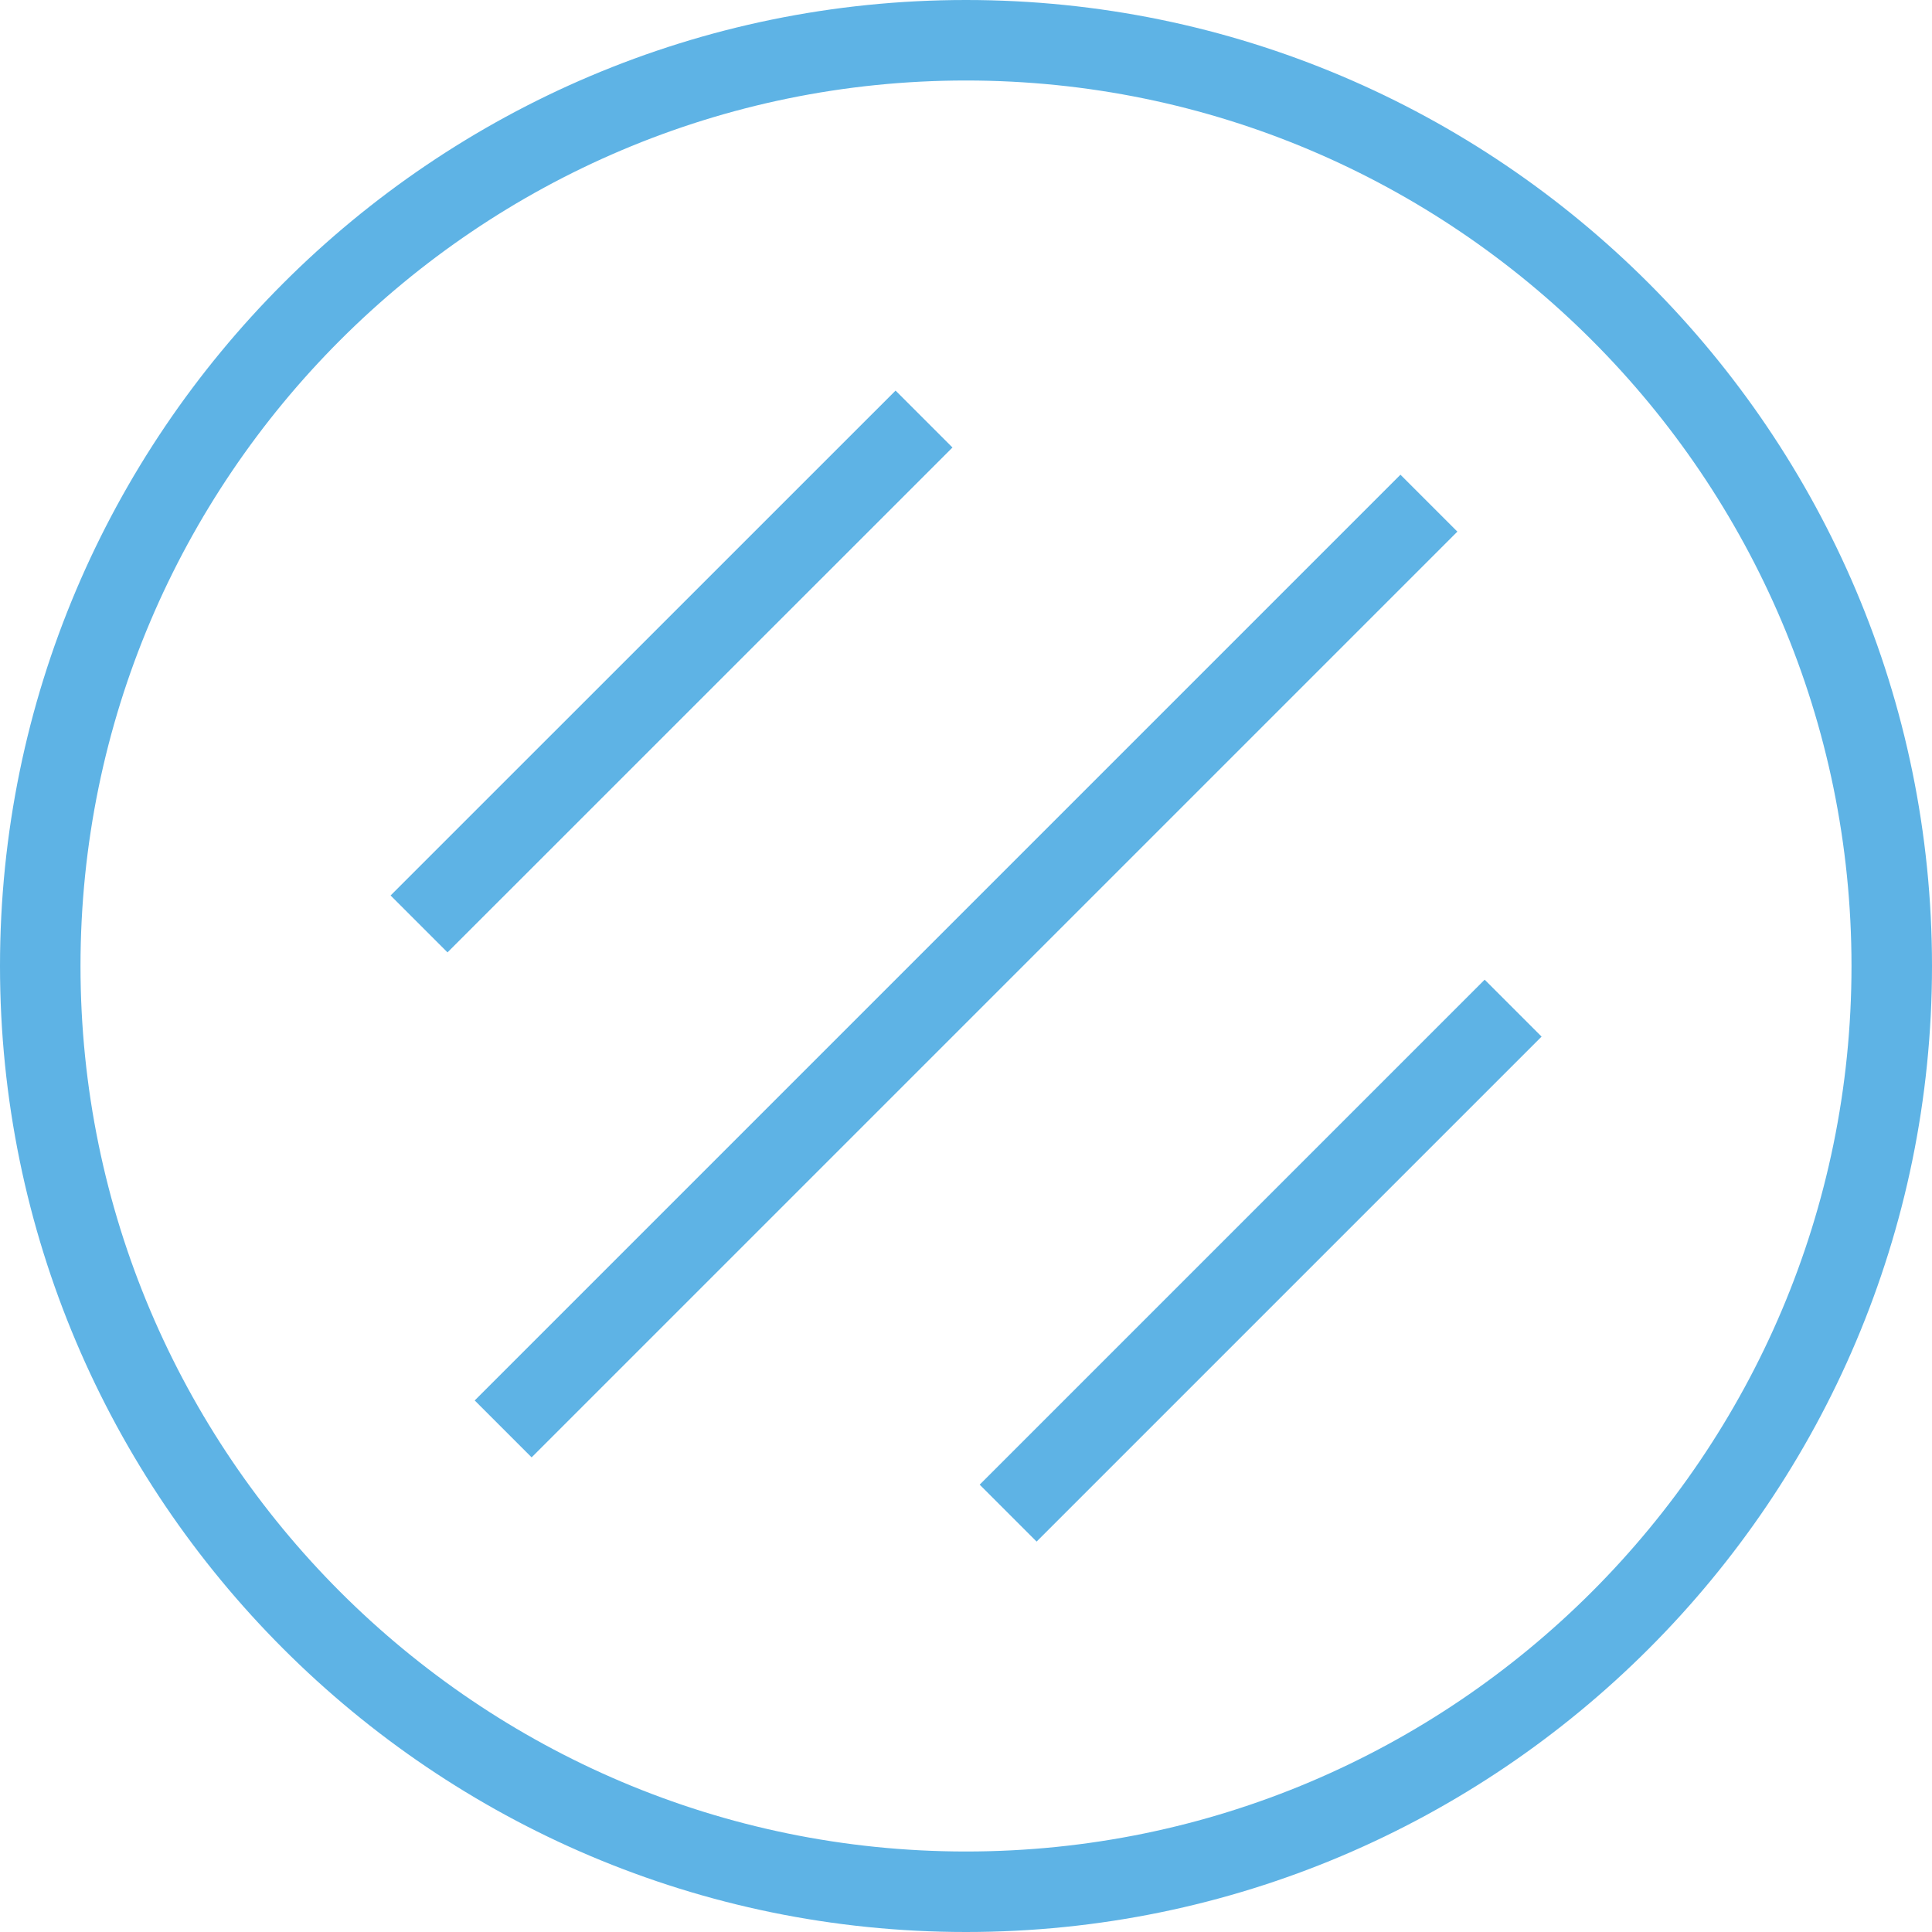 <svg width="48" height="48" viewBox="0 0 48 48" fill="none" xmlns="http://www.w3.org/2000/svg">
<g clip-path="url(#clip0_1466_14676)">
<path d="M24 0C10.766 0 0 10.766 0 24C0 37.234 10.766 48 24 48C37.234 48 48 37.234 48 24C48 10.766 37.234 0 24 0ZM24 46C11.87 46 2 36.13 2 24C2 11.87 11.87 2 24 2C36.13 2 46 11.87 46 24C46 36.13 36.13 46 24 46ZM36.208 13.208L13.208 36.208L11.794 34.794L34.794 11.794L36.208 13.208ZM36.886 24.34L38.3 25.754L25.754 38.3L24.34 36.886L36.886 24.34ZM23.664 11.118L11.118 23.662L9.704 22.248L22.25 9.704L23.664 11.118Z" fill="#5EB3E5"/>
</g>
<defs>
<clipPath id="clip0_1466_14676">
<rect width="48" height="48" fill="white"/>
</clipPath>
</defs>
</svg>
